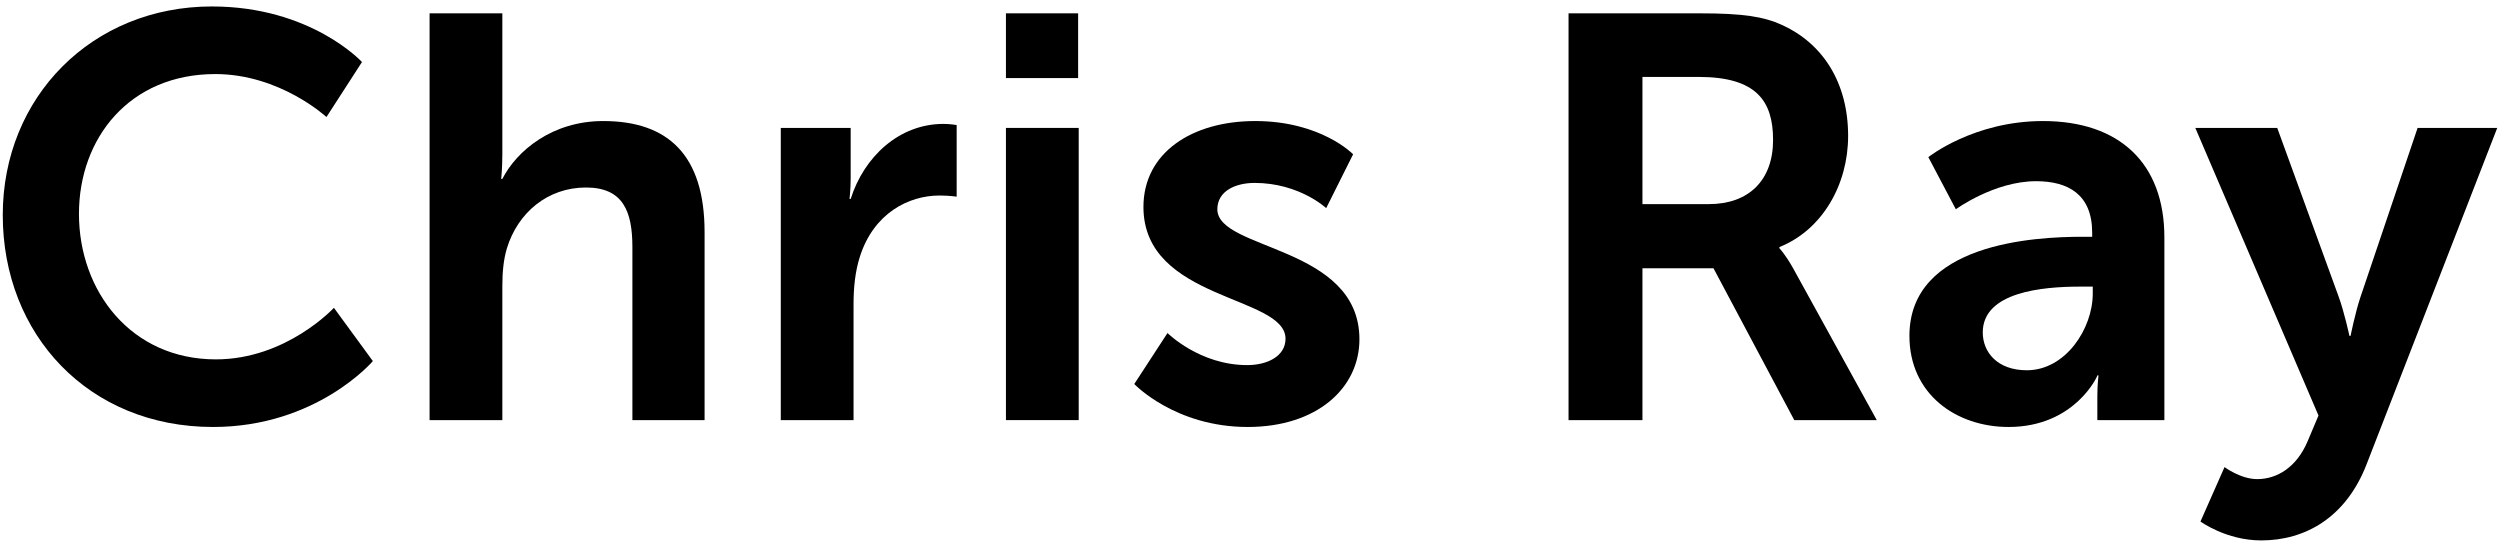 <?xml version="1.0" encoding="UTF-8" standalone="no"?>
<!DOCTYPE svg PUBLIC "-//W3C//DTD SVG 1.1//EN" "http://www.w3.org/Graphics/SVG/1.1/DTD/svg11.dtd">
<svg width="100%" height="100%" viewBox="0 0 96 21" version="1.1" xmlns="http://www.w3.org/2000/svg" xmlns:xlink="http://www.w3.org/1999/xlink" xml:space="preserve" xmlns:serif="http://www.serif.com/" style="fill-rule:evenodd;clip-rule:evenodd;stroke-linejoin:round;stroke-miterlimit:2;">
    <g transform="matrix(1,0,0,1,-0.796,16.132)">
        <g>
            <path d="M0.902,-7.876C0.902,-3.278 4.202,0.264 8.976,0.264C12.958,0.264 15.114,-2.266 15.114,-2.266L13.618,-4.312C13.618,-4.312 11.792,-2.332 9.086,-2.332C5.83,-2.332 3.828,-4.95 3.828,-7.92C3.828,-10.824 5.764,-13.288 9.064,-13.288C11.55,-13.288 13.332,-11.638 13.332,-11.638L14.696,-13.75C14.696,-13.75 12.738,-15.884 8.932,-15.884C4.334,-15.884 0.902,-12.408 0.902,-7.876Z" style="fill-rule:nonzero;"/>
            <path d="M17.292,0L20.086,0L20.086,-5.148C20.086,-5.676 20.13,-6.16 20.262,-6.6C20.68,-7.964 21.824,-8.932 23.298,-8.932C24.728,-8.932 25.08,-8.008 25.08,-6.644L25.08,0L27.852,0L27.852,-7.216C27.852,-10.186 26.444,-11.484 23.958,-11.484C22,-11.484 20.636,-10.34 20.086,-9.262L20.042,-9.262C20.042,-9.262 20.086,-9.658 20.086,-10.208L20.086,-15.62L17.292,-15.62L17.292,0Z" style="fill-rule:nonzero;"/>
            <path d="M30.778,0L33.572,0L33.572,-4.444C33.572,-5.104 33.638,-5.72 33.814,-6.27C34.342,-7.942 35.684,-8.624 36.872,-8.624C37.246,-8.624 37.532,-8.58 37.532,-8.58L37.532,-11.33C37.532,-11.33 37.29,-11.374 37.026,-11.374C35.31,-11.374 33.968,-10.098 33.462,-8.492L33.418,-8.492C33.418,-8.492 33.462,-8.866 33.462,-9.284L33.462,-11.22L30.778,-11.22L30.778,0Z" style="fill-rule:nonzero;"/>
            <path d="M39.424,-13.134L42.196,-13.134L42.196,-15.62L39.424,-15.62L39.424,-13.134ZM39.424,0L42.218,0L42.218,-11.22L39.424,-11.22L39.424,0Z" style="fill-rule:nonzero;"/>
            <path d="M44.352,-1.386C44.352,-1.386 45.914,0.264 48.708,0.264C51.37,0.264 52.998,-1.232 52.998,-3.102C52.998,-6.71 47.542,-6.512 47.542,-8.096C47.542,-8.8 48.246,-9.108 48.972,-9.108C50.688,-9.108 51.722,-8.14 51.722,-8.14L52.756,-10.208C52.756,-10.208 51.524,-11.484 48.994,-11.484C46.574,-11.484 44.704,-10.274 44.704,-8.184C44.704,-4.576 50.16,-4.796 50.16,-3.124C50.16,-2.464 49.478,-2.112 48.686,-2.112C46.86,-2.112 45.628,-3.344 45.628,-3.344L44.352,-1.386Z" style="fill-rule:nonzero;"/>
            <path d="M61.028,0L63.866,0L63.866,-5.83L66.594,-5.83L69.696,0L72.864,0L69.652,-5.83C69.344,-6.38 69.124,-6.6 69.124,-6.6L69.124,-6.644C70.774,-7.304 71.764,-9.042 71.764,-10.912C71.764,-12.98 70.774,-14.476 69.212,-15.18C68.53,-15.488 67.76,-15.62 66.066,-15.62L61.028,-15.62L61.028,0ZM63.866,-8.294L63.866,-13.178L66.022,-13.178C68.244,-13.178 68.882,-12.254 68.882,-10.758C68.882,-9.196 67.936,-8.294 66.418,-8.294L63.866,-8.294Z" style="fill-rule:nonzero;"/>
            <path d="M74.118,-3.234C74.118,-0.99 75.922,0.264 77.924,0.264C80.476,0.264 81.356,-1.716 81.334,-1.716L81.378,-1.716C81.378,-1.716 81.334,-1.364 81.334,-0.924L81.334,0L83.908,0L83.908,-7.018C83.908,-9.856 82.192,-11.484 79.244,-11.484C76.582,-11.484 74.844,-10.098 74.844,-10.098L75.9,-8.096C75.9,-8.096 77.374,-9.174 78.98,-9.174C80.212,-9.174 81.136,-8.668 81.136,-7.194L81.136,-7.04L80.762,-7.04C78.936,-7.04 74.118,-6.798 74.118,-3.234ZM76.934,-3.366C76.934,-4.928 79.244,-5.126 80.674,-5.126L81.158,-5.126L81.158,-4.862C81.158,-3.498 80.102,-1.914 78.628,-1.914C77.484,-1.914 76.934,-2.618 76.934,-3.366Z" style="fill-rule:nonzero;"/>
            <path d="M85.294,3.894C85.294,3.894 86.284,4.62 87.626,4.62C89.32,4.62 90.882,3.74 91.674,1.694L96.69,-11.22L93.632,-11.22L91.432,-4.708C91.234,-4.114 91.058,-3.234 91.058,-3.234L91.014,-3.234C91.014,-3.234 90.816,-4.158 90.596,-4.752L88.242,-11.22L85.096,-11.22L89.826,-0.176L89.408,0.814C88.99,1.804 88.242,2.266 87.472,2.266C86.834,2.266 86.218,1.804 86.218,1.804L85.294,3.894Z" style="fill-rule:nonzero;"/>
        </g>
    </g>
</svg>
